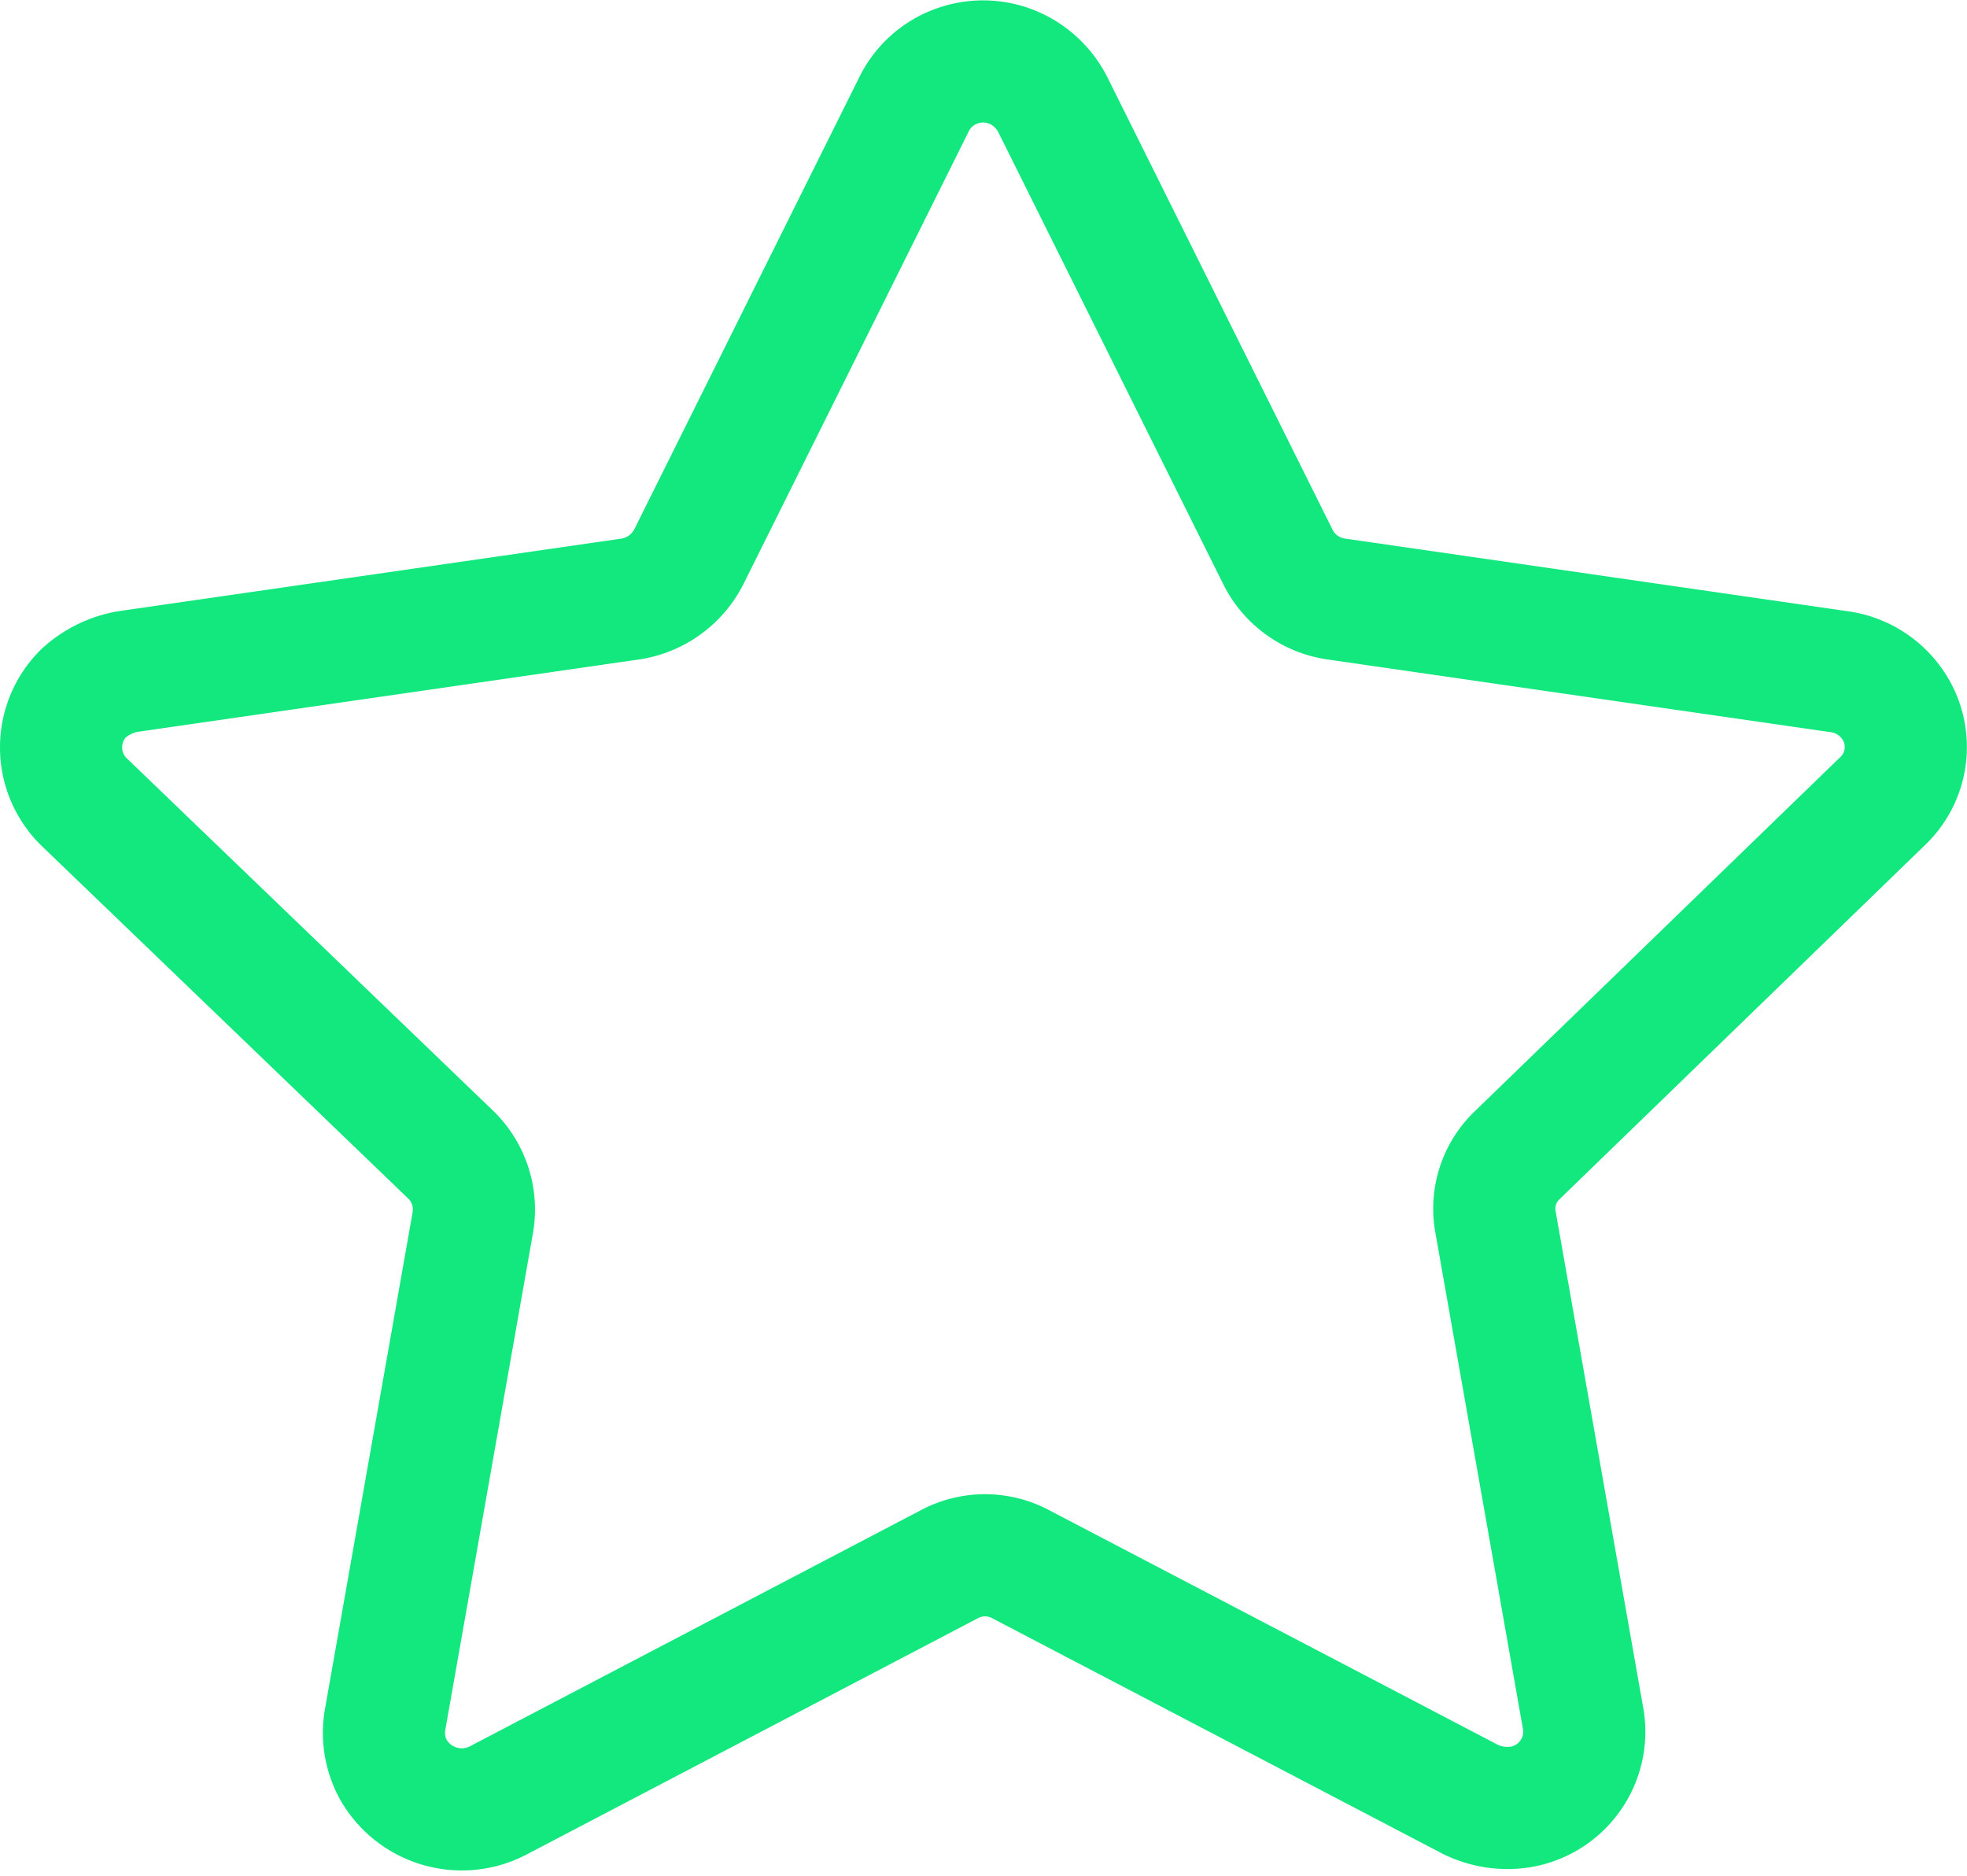 <svg xmlns="http://www.w3.org/2000/svg" width="48.318" height="46.076" xmlns:v="https://vecta.io/nano"><path d="M25.858 2.563l5.525 11.1a1.9 1.9 0 0 0 1.425 1.047l12.367 1.787a1.9 1.9 0 0 1 1.259.731c.577.749.49 1.813-.2 2.459l-8.957 8.678c-.451.425-.655 1.05-.539 1.659l2.158 12.23c.151 1.015-.541 1.963-1.554 2.127-.42.065-.85-.002-1.23-.191l-11.03-5.767a1.86 1.86 0 0 0-1.77 0L12.219 44.23c-.928.471-2.063.123-2.568-.787a1.89 1.89 0 0 1-.194-1.191l2.158-12.23c.104-.608-.098-1.228-.54-1.659l-9.022-8.678c-.354-.352-.553-.83-.553-1.329s.199-.978.553-1.329a2.17 2.17 0 0 1 1.079-.532L15.5 14.71a1.94 1.94 0 0 0 1.424-1.042l5.525-11.1a1.87 1.87 0 0 1 1.091-.958 1.9 1.9 0 0 1 1.46.1 1.95 1.95 0 0 1 .858.853z" fill="none" stroke="#12e87d" stroke-linejoin="round" stroke-width="3"/></svg>